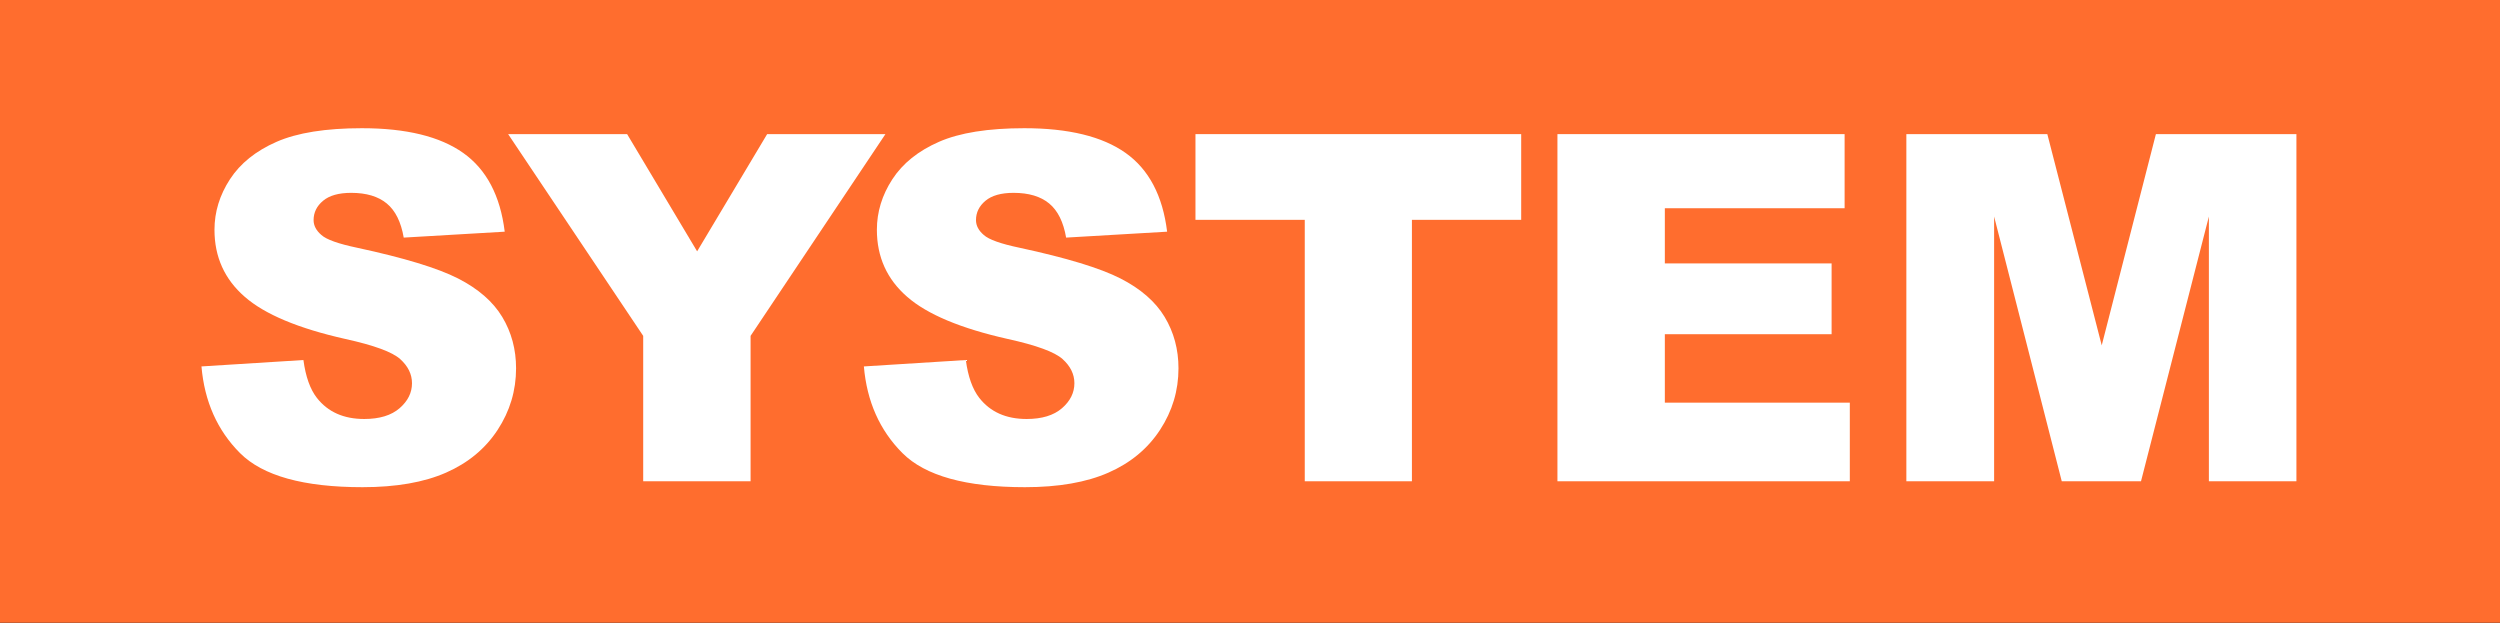 <?xml version="1.0" encoding="UTF-8"?>
<svg width="273px" height="68px" viewBox="0 0 273 68" version="1.1" xmlns="http://www.w3.org/2000/svg" xmlns:xlink="http://www.w3.org/1999/xlink">
    <rect x="0" y="0" width="273" height="68" fill="#333333" stroke="none"/>
    <title>Artboard 1</title>
    <g id="Artboard-1" stroke="none" stroke-width="1" fill="none" fill-rule="evenodd">
        <rect fill="#000000" opacity="0.5" x="0" y="0" width="273" height="68"></rect>
        <polygon id="Square" fill="#FF6D2E" points="-1.7512146e-14 0 273 0 273 68 -1.7512146e-14 68"></polygon>
        <g id="Group" transform="translate(22, 14)" fill="#FFFFFF">
            <path d="M-5.83977311e-14,26.014 L11.134,25.315 C11.375,27.125 11.866,28.505 12.606,29.453 C13.811,30.988 15.533,31.754 17.772,31.754 C19.443,31.754 20.73,31.361 21.634,30.578 C22.538,29.793 22.99,28.884 22.99,27.849 C22.99,26.866 22.559,25.988 21.699,25.211 C20.837,24.436 18.84,23.704 15.706,23.014 C10.574,21.859 6.915,20.325 4.727,18.411 C2.524,16.497 1.421,14.057 1.421,11.092 C1.421,9.145 1.985,7.305 3.113,5.572 C4.242,3.84 5.937,2.478 8.202,1.486 C10.466,0.495 13.57,0 17.514,0 C22.353,0 26.042,0.9 28.583,2.701 C31.123,4.504 32.633,7.369 33.115,11.3 L22.086,11.946 C21.793,10.24 21.177,8.999 20.239,8.223 C19.3,7.446 18.004,7.059 16.351,7.059 C14.991,7.059 13.966,7.348 13.278,7.925 C12.589,8.502 12.244,9.205 12.244,10.033 C12.244,10.636 12.529,11.179 13.097,11.661 C13.648,12.161 14.956,12.627 17.023,13.059 C22.137,14.161 25.801,15.277 28.015,16.406 C30.227,17.536 31.837,18.936 32.844,20.609 C33.852,22.281 34.355,24.151 34.355,26.22 C34.355,28.651 33.684,30.892 32.341,32.944 C30.998,34.995 29.121,36.551 26.71,37.611 C24.299,38.671 21.259,39.201 17.591,39.201 C11.15,39.201 6.69,37.96 4.21,35.477 C1.732,32.995 0.328,29.84 -5.83977311e-14,26.014 L-5.83977311e-14,26.014 Z" id="Shape"></path>
            <polygon id="Shape" points="33.488 0.646 46.481 0.646 54.126 13.446 61.772 0.646 74.688 0.646 59.964 22.677 59.964 38.555 48.237 38.555 48.237 22.677"></polygon>
            <path d="M72.335,26.014 L83.468,25.315 C83.709,27.125 84.2,28.505 84.941,29.453 C86.146,30.988 87.867,31.754 90.106,31.754 C91.777,31.754 93.064,31.361 93.968,30.578 C94.872,29.793 95.324,28.884 95.324,27.849 C95.324,26.866 94.894,25.988 94.033,25.211 C93.172,24.436 91.174,23.704 88.04,23.014 C82.908,21.859 79.249,20.325 77.062,18.411 C74.858,16.497 73.755,14.057 73.755,11.092 C73.755,9.145 74.32,7.305 75.447,5.572 C76.576,3.84 78.272,2.478 80.537,1.486 C82.8,0.495 85.905,0 89.848,0 C94.688,0 98.376,0.9 100.917,2.701 C103.457,4.504 104.968,7.369 105.45,11.3 L94.42,11.946 C94.127,10.24 93.511,8.999 92.574,8.223 C91.635,7.446 90.338,7.059 88.685,7.059 C87.325,7.059 86.3,7.348 85.612,7.925 C84.923,8.502 84.578,9.205 84.578,10.033 C84.578,10.636 84.863,11.179 85.431,11.661 C85.982,12.161 87.291,12.627 89.357,13.059 C94.472,14.161 98.135,15.277 100.349,16.406 C102.562,17.536 104.171,18.936 105.179,20.609 C106.186,22.281 106.69,24.151 106.69,26.22 C106.69,28.651 106.018,30.892 104.675,32.944 C103.332,34.995 101.455,36.551 99.044,37.611 C96.633,38.671 93.594,39.201 89.925,39.201 C83.485,39.201 79.024,37.96 76.546,35.477 C74.066,32.995 72.663,29.84 72.335,26.014 L72.335,26.014 Z" id="Shape"></path>
            <polygon id="Shape" points="108.545 0.646 144.114 0.646 144.114 10.006 132.181 10.006 132.181 38.555 120.48 38.555 120.48 10.006 108.545 10.006"></polygon>
            <polygon id="Shape" points="148.072 0.646 179.431 0.646 179.431 8.74 159.8 8.74 159.8 14.765 178.011 14.765 178.011 22.496 159.8 22.496 159.8 29.97 179.999 29.97 179.999 38.555 148.072 38.555"></polygon>
            <polygon id="Shape" points="186.174 0.646 201.568 0.646 207.509 23.712 213.424 0.646 228.769 0.646 228.769 38.555 219.21 38.555 219.21 9.645 211.797 38.555 203.144 38.555 195.757 9.645 195.757 38.555 186.174 38.555"></polygon>
        </g>
    </g>
</svg>